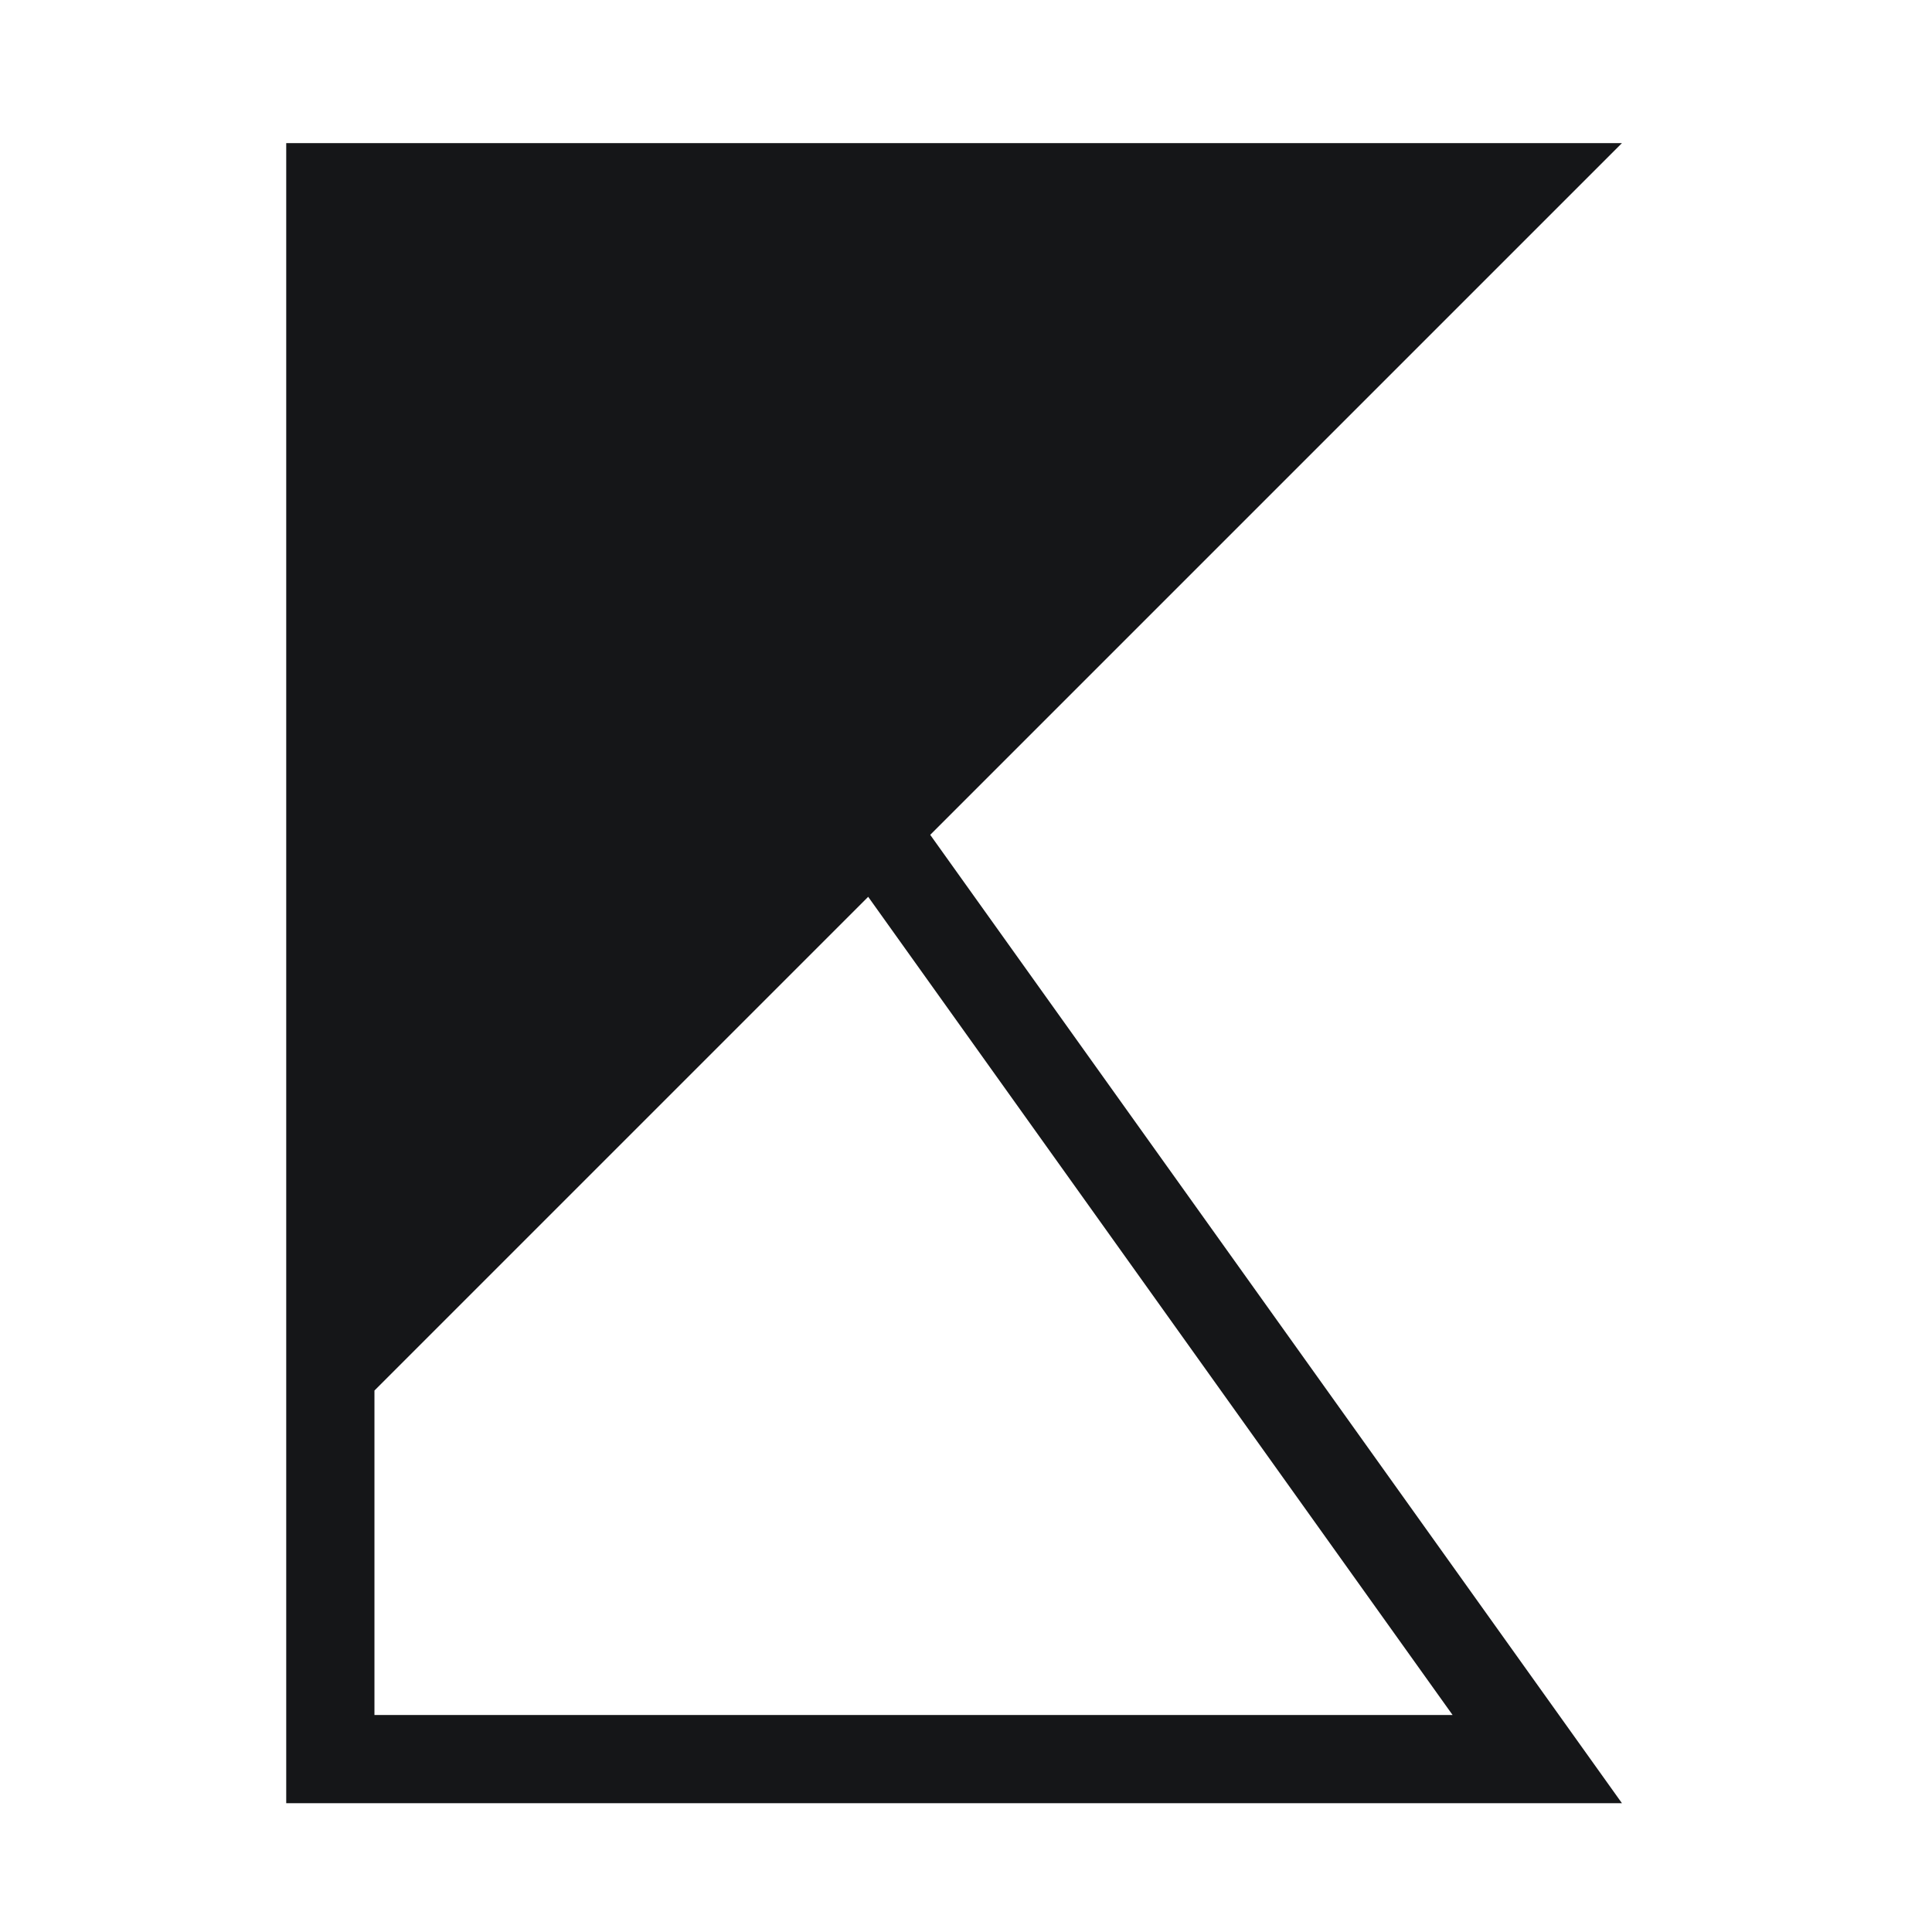 <svg width="27" height="27" viewBox="0 0 27 27" fill="none" xmlns="http://www.w3.org/2000/svg">
<path d="M13 11.667L22.667 25.2H4V2H22.667L13 11.667ZM12.133 12.533L5.233 19.433V23.967H20.3L12.133 12.533Z" fill="#151618"/>
</svg>
